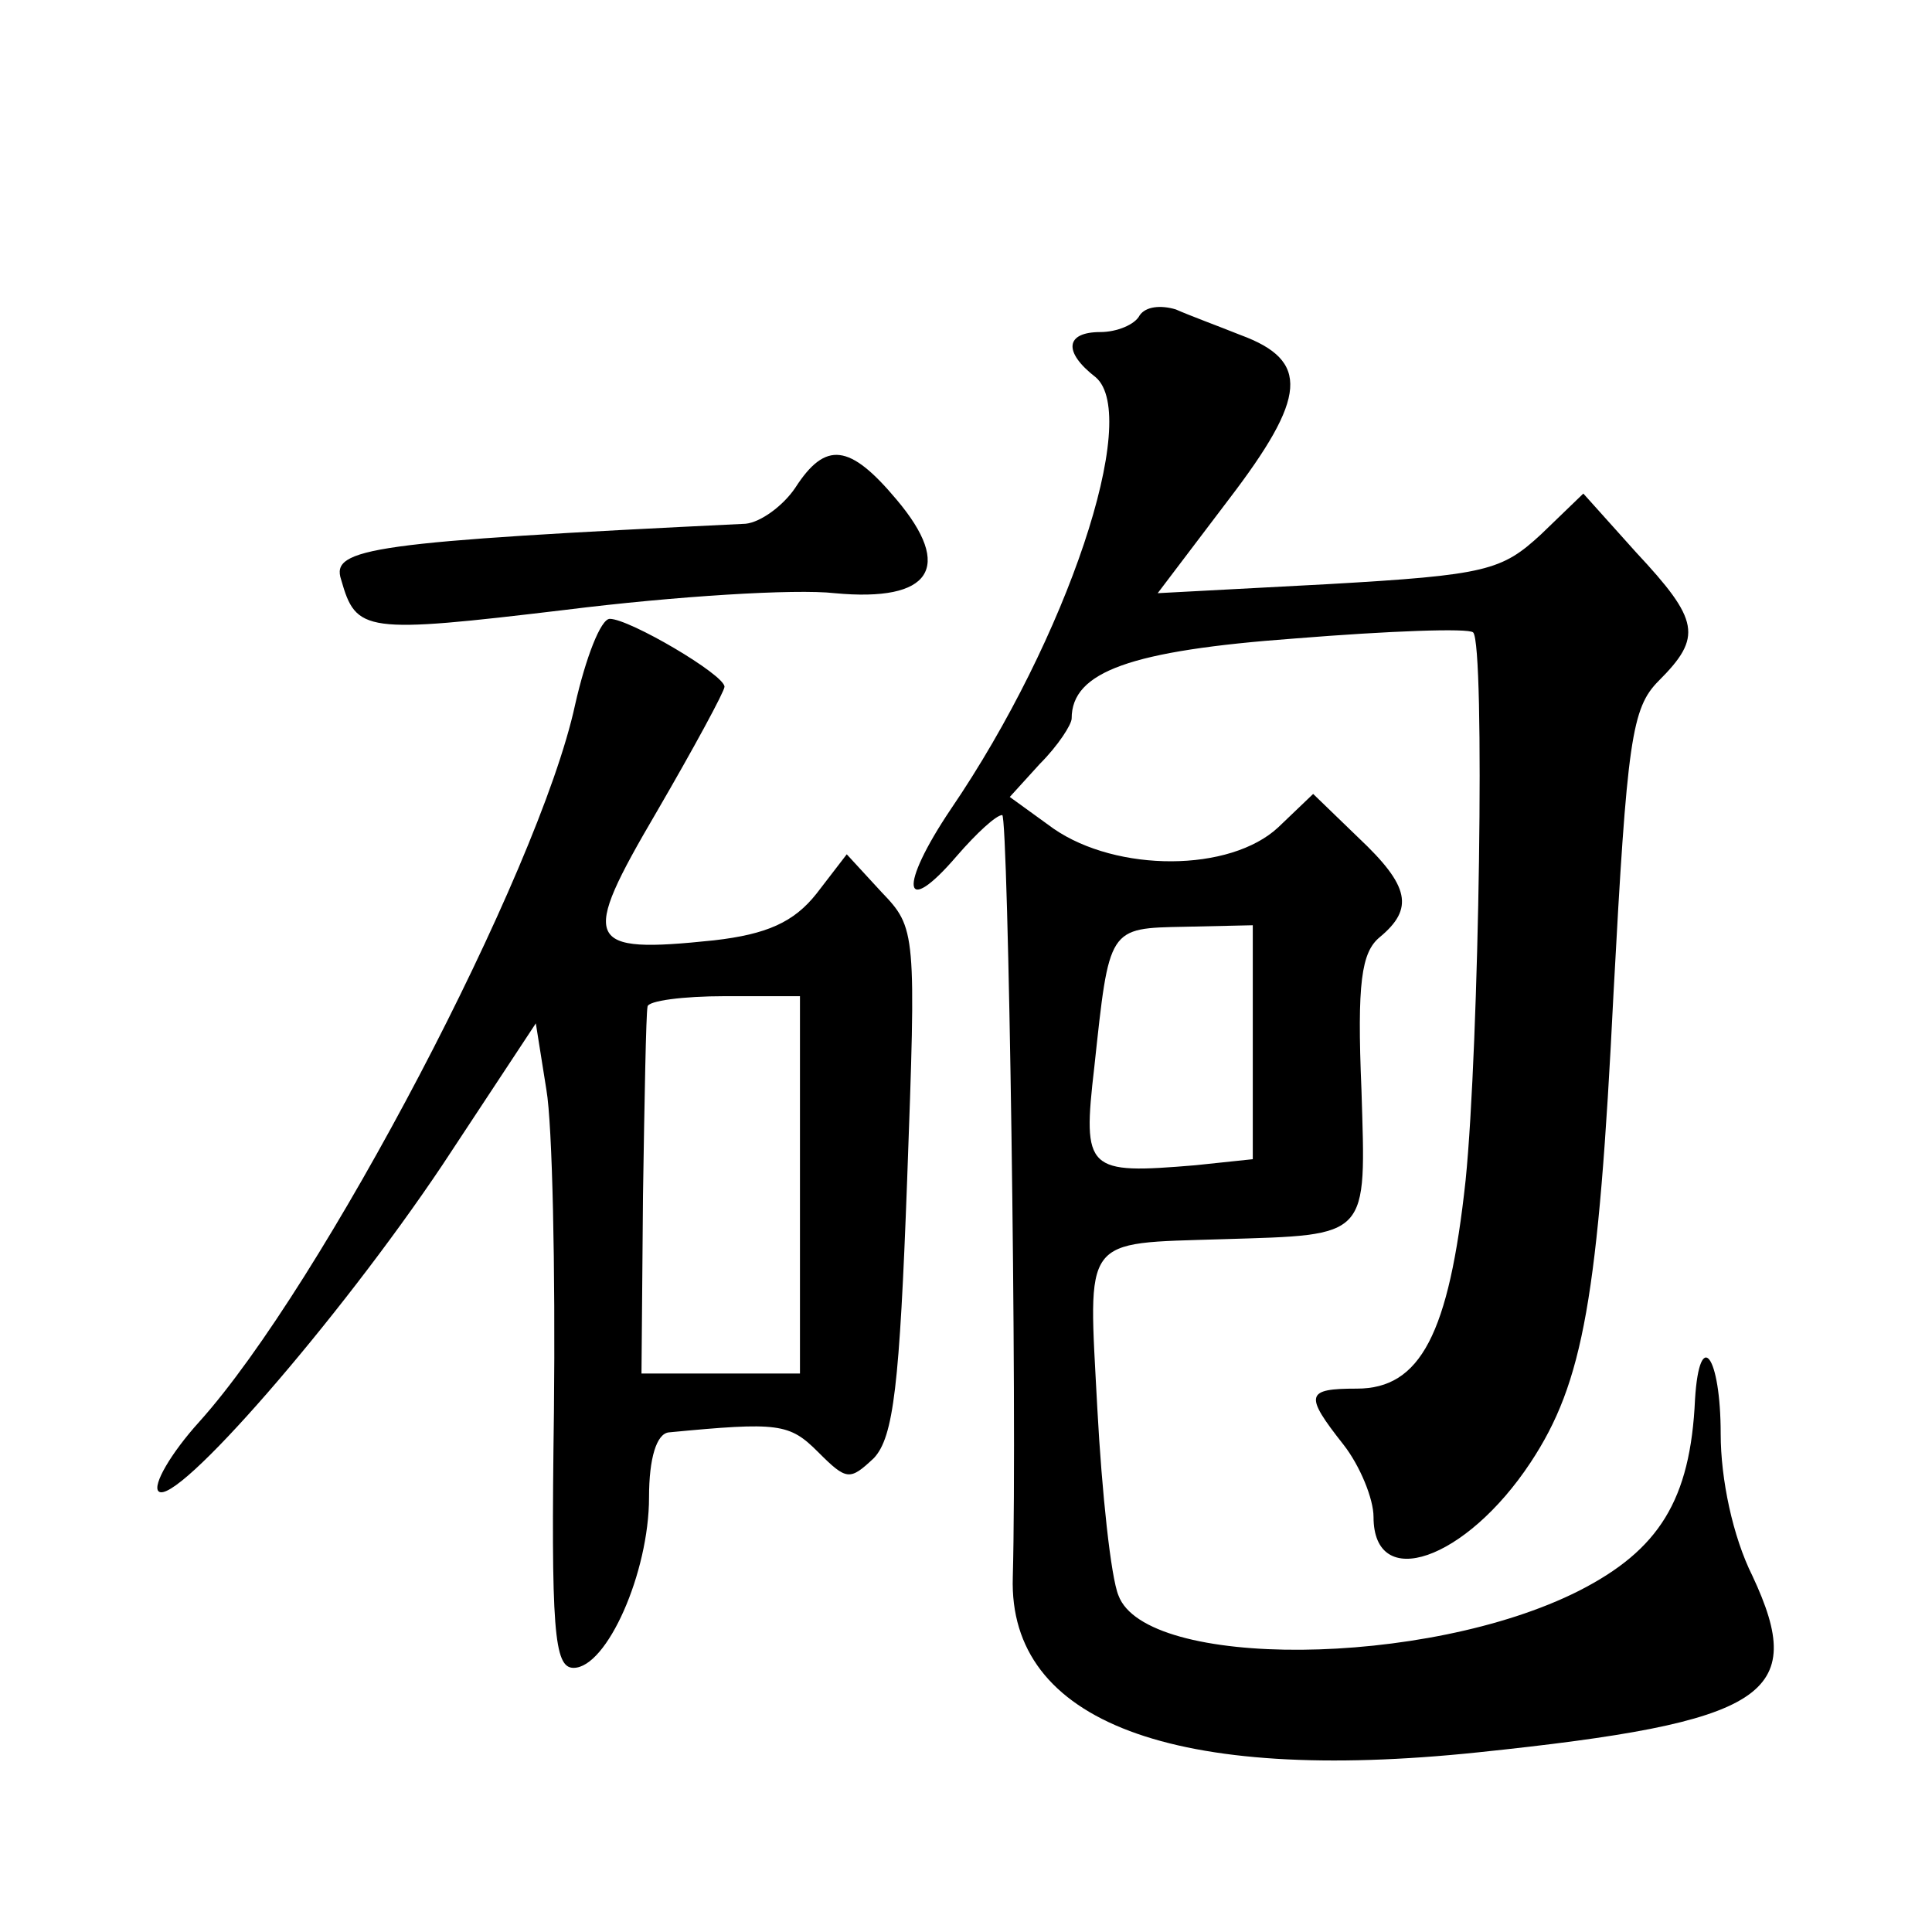 <?xml version="1.0" standalone="no"?>
<!DOCTYPE svg PUBLIC "-//W3C//DTD SVG 20010904//EN"
 "http://www.w3.org/TR/2001/REC-SVG-20010904/DTD/svg10.dtd">
<svg version="1.0" xmlns="http://www.w3.org/2000/svg"
 width="128pt" height="128pt" viewBox="0 0 128 128"
 preserveAspectRatio="xMidYMid meet">
<g transform="translate(0,128) scale(0.1,-0.1)"
fill="#0" stroke="none">
<path d="M755 1071 c-3 -6 -15 -11 -26 -11 -23 0 -25 -13 -3 -30 30 -26 -19 -173
-96 -286 -35 -52 -32 -73 4 -31 13 15 26 27 30 27 4 0 10 -395 7 -505 -3 -96 107
-137 308 -116 192 20 219 38 182 117 -13 26 -21 64 -21 94 0 52 -14 71 -17 23 -3
-67 -24 -100 -77 -127 -101 -51 -287 -52 -305 -3 -5 12 -11 68 -14 124 -6 115 -11
109 83 112 98 3 95 0 92 99 -3 71 0 91 12 101 23 19 20 34 -14 66 l-30 29 -23 -22
c-32 -30 -107 -30 -149 -1 l-29 21 20 22 c12 12 21 26 21 30 0 31 39 45 148 53
62 5 115 7 118 4 8 -8 4 -274 -5 -363 -11 -102 -30 -138 -72 -138 -34 0 -35 -4
-9 -37 11 -14 20 -36 20 -48 0 -50 61 -29 104 36 35 53 45 109 55 311 9 168 12
189 30 207 29 29 27 40 -15 85 l-35 39 -28 -27 c-26 -24 -36 -27 -141 -33 l-113
-6 47 62 c52 68 54 92 8 109 -15 6 -34 13 -43 17 -10 3 -20 2 -24 -4z m75 -482
l0 -77 -38 -4 c-72 -6 -75 -4 -67 65 10 93 9 92 60 93 l45 1 0 -78z M527 957 c-8
-12 -23 -23 -33 -24 -248 -12 -275 -16 -268 -37 10 -35 15 -36 149 -20 72 9 152
14 178 11 64 -6 79 17 41 62 -31 37 -47 39 -67 8z M381 813 c-24 -111 -168 -385
-249 -475 -19 -21 -31 -42 -27 -46 11 -11 119 113 188 216 l62 94 7 -44 c4 -23
6 -119 5 -213 -2 -145 0 -170 13 -170 22 0 50 63 50 113 0 26 5 42 13 43 73 7 80
6 99 -13 19 -19 21 -19 37 -4 13 14 17 48 22 184 6 165 6 167 -17 191 l-23 25 -20
-26 c-15 -19 -33 -27 -68 -31 -86 -9 -89 -2 -38 85 25 43 45 80 45 83 0 8 -63 45
-76 45 -6 0 -16 -26 -23 -57z m149 -318 l0 -125 -52 0 -53 0 1 118 c1 64 2 120
3 125 0 4 24 7 51 7 l50 0 0 -125z"/>
</g>
</svg>
